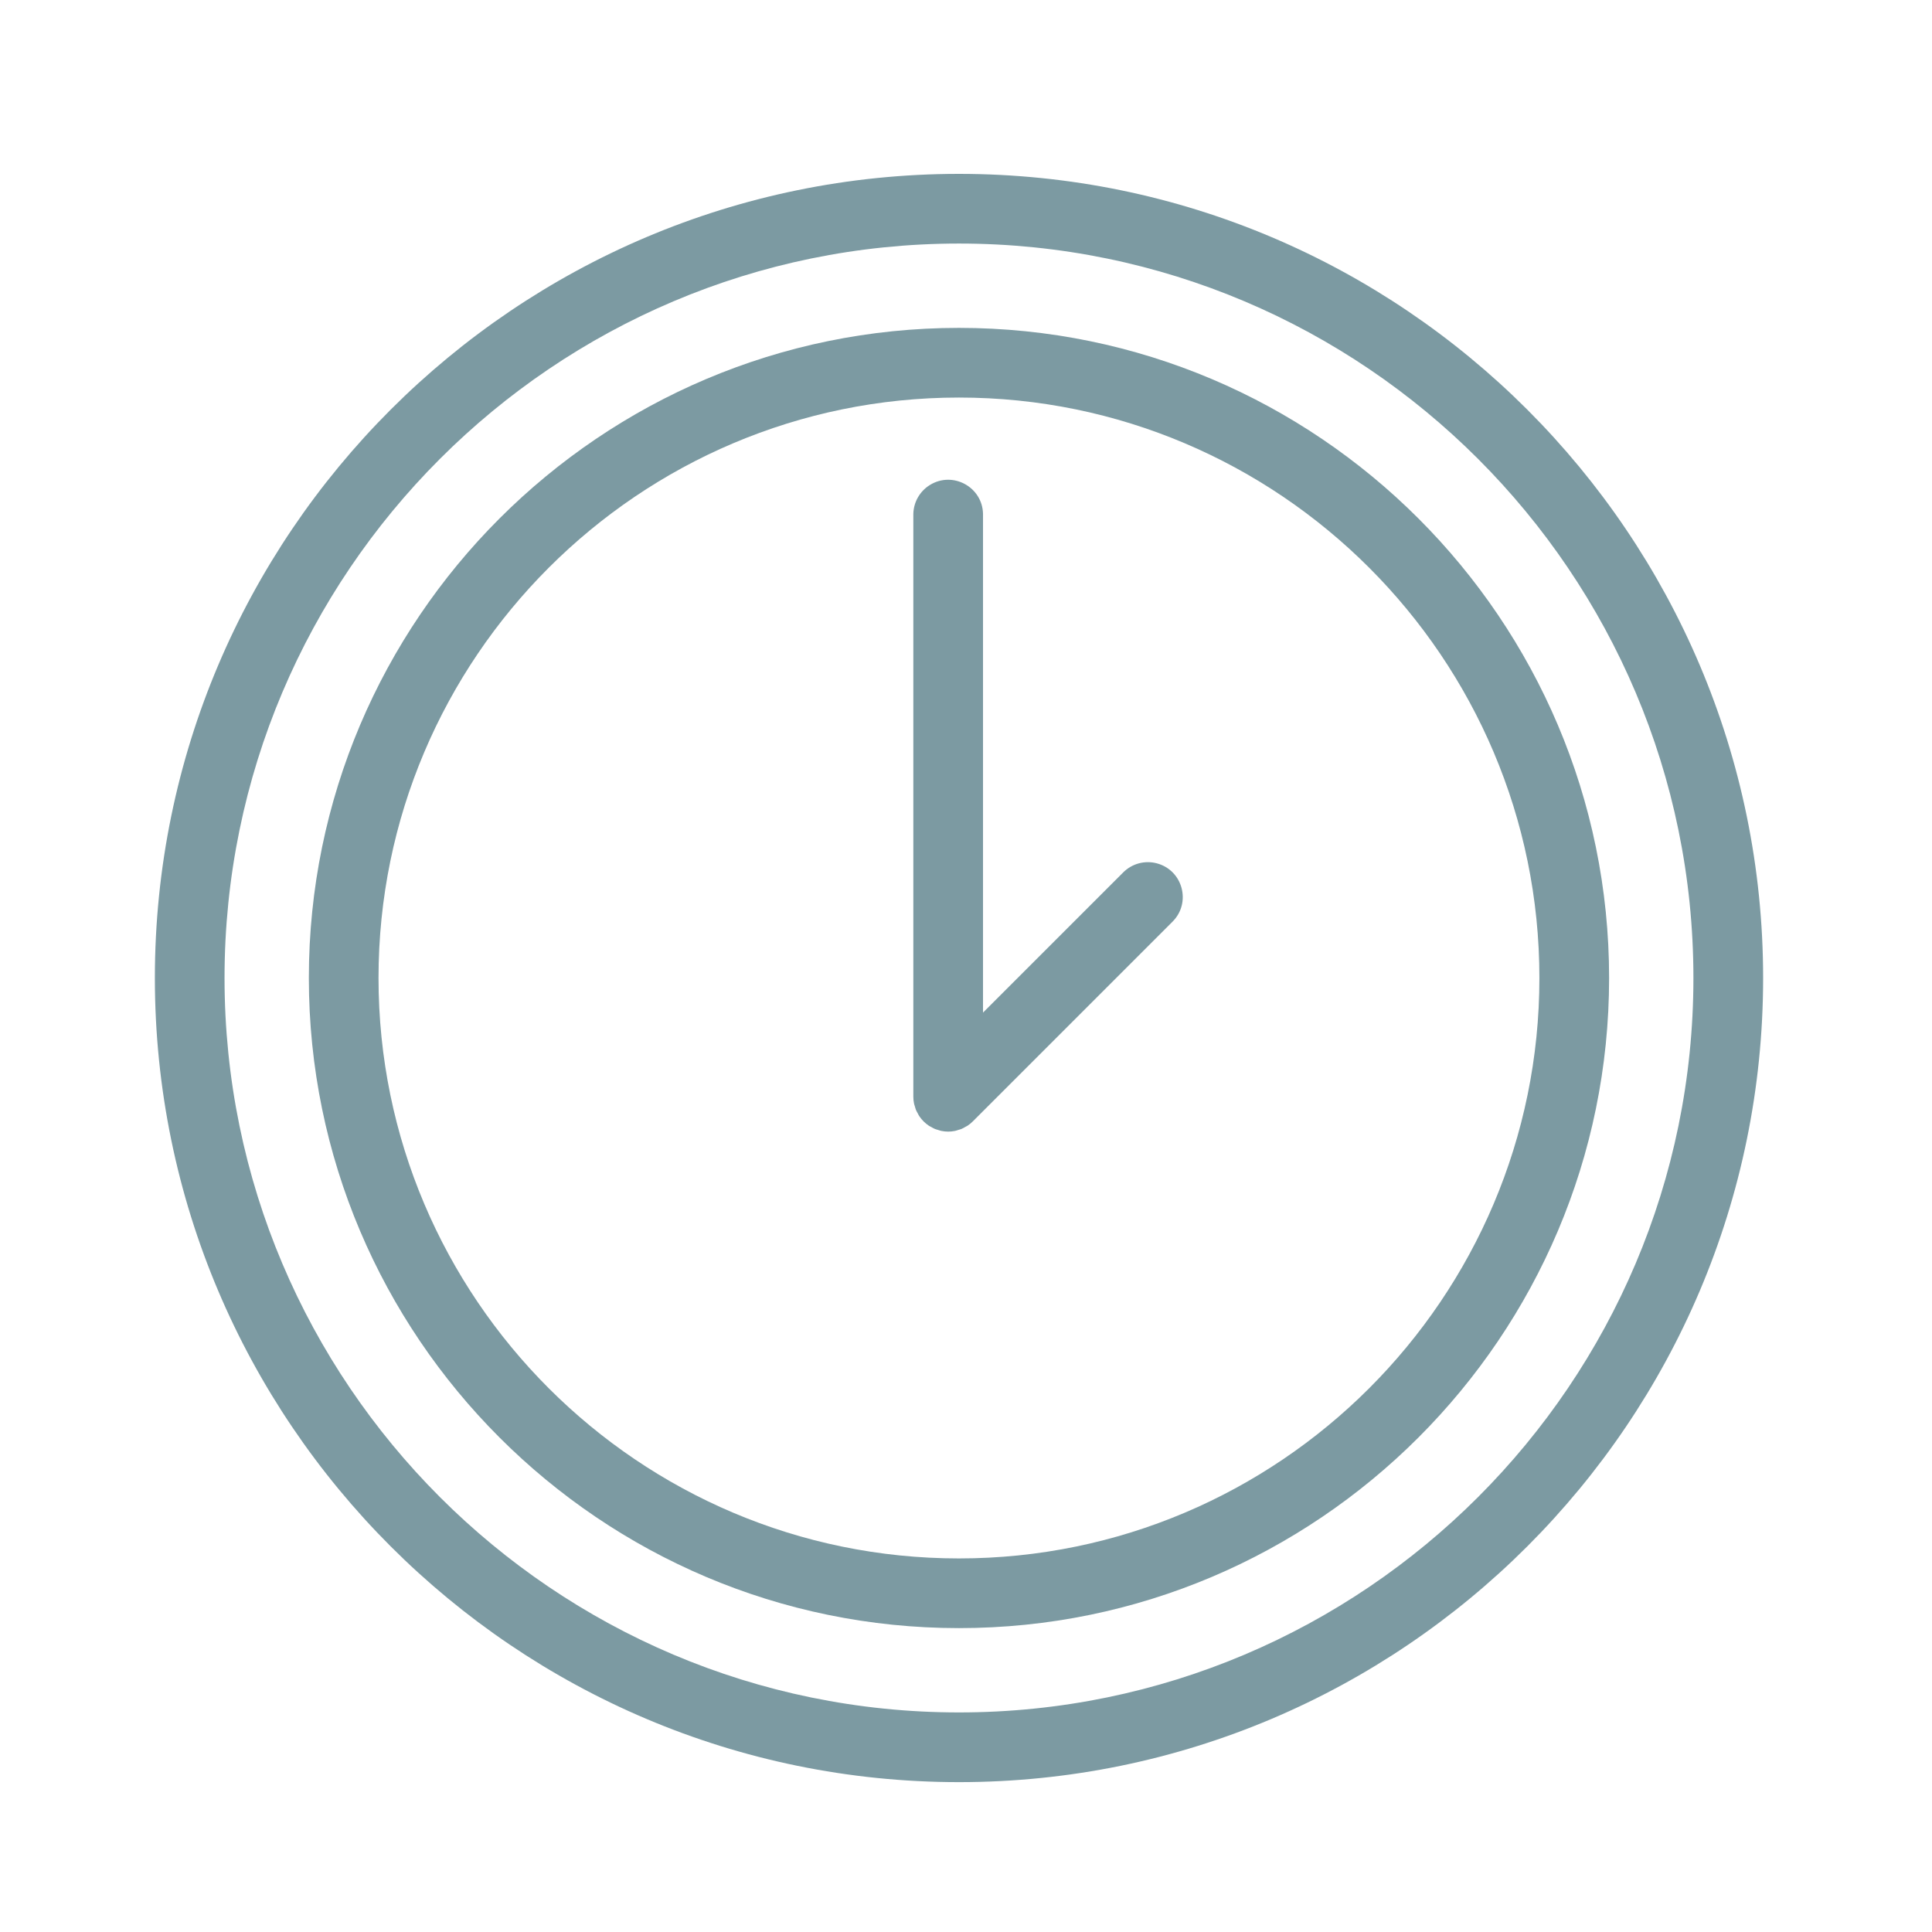 <?xml version="1.0" encoding="UTF-8"?> <svg xmlns="http://www.w3.org/2000/svg" viewBox="1950 2450 100 100" width="100" height="100"><path fill="#7c9aa2" stroke="none" fill-opacity="1" stroke-width="1" stroke-opacity="1" color="rgb(51, 51, 51)" fill-rule="evenodd" font-size-adjust="none" id="tSvge3a6be32c0" title="Path 12" d="M 1999.636 2466.971 C 1981.081 2466.971 1965.986 2482.067 1965.986 2500.621 C 1965.986 2519.175 1981.082 2534.271 1999.636 2534.271 C 2018.191 2534.271 2033.287 2519.175 2033.287 2500.621C 2033.287 2482.067 2018.191 2466.971 1999.636 2466.971Z M 1999.636 2530.664 C 1983.07 2530.664 1969.592 2517.187 1969.592 2500.621 C 1969.592 2484.055 1983.07 2470.577 1999.636 2470.577 C 2016.202 2470.577 2029.679 2484.055 2029.679 2500.621C 2029.679 2517.187 2016.202 2530.664 1999.636 2530.664Z"></path><path fill="#7c9aa2" stroke="none" fill-opacity="1" stroke-width="1" stroke-opacity="1" color="rgb(51, 51, 51)" fill-rule="evenodd" font-size-adjust="none" id="tSvg44c97f9350" title="Path 13" d="M 2008.139 2495.154 C 2005.72 2497.573 2003.301 2499.993 2000.881 2502.412 C 2000.881 2493.807 2000.881 2485.201 2000.881 2476.596 C 2000.849 2475.208 1999.325 2474.375 1998.139 2475.098 C 1997.615 2475.417 1997.289 2475.982 1997.274 2476.596 C 1997.274 2486.652 1997.274 2496.709 1997.274 2506.765 C 1997.274 2506.884 1997.286 2507.003 1997.31 2507.12 C 1997.32 2507.171 1997.339 2507.218 1997.354 2507.268 C 1997.372 2507.331 1997.387 2507.395 1997.413 2507.457 C 1997.438 2507.517 1997.472 2507.571 1997.503 2507.628 C 1997.528 2507.675 1997.549 2507.723 1997.579 2507.768 C 1997.711 2507.966 1997.882 2508.136 1998.08 2508.269 C 1998.117 2508.294 1998.157 2508.31 1998.195 2508.331 C 1998.259 2508.367 1998.321 2508.405 1998.39 2508.434 C 1998.444 2508.456 1998.501 2508.469 1998.556 2508.486 C 1998.613 2508.503 1998.667 2508.525 1998.726 2508.536 C 1998.959 2508.584 1999.198 2508.584 1999.43 2508.536 C 1999.489 2508.524 1999.544 2508.503 1999.601 2508.485 C 1999.656 2508.468 1999.712 2508.456 1999.766 2508.434 C 1999.836 2508.405 1999.9 2508.366 1999.965 2508.329 C 2000.002 2508.308 2000.04 2508.293 2000.076 2508.269 C 2000.177 2508.203 2000.271 2508.126 2000.355 2508.04 C 2003.8 2504.595 2007.245 2501.15 2010.69 2497.705 C 2011.672 2496.723 2011.223 2495.047 2009.882 2494.687C 2009.259 2494.52 2008.595 2494.698 2008.139 2495.154Z"></path><path fill="#7c9aa2" stroke="none" fill-opacity="1" stroke-width="1" stroke-opacity="1" color="rgb(51, 51, 51)" fill-rule="evenodd" font-size-adjust="none" id="tSvgf73e46fa98" title="Path 14" d="M 1999.637 2459 C 1976.687 2459 1958.016 2477.671 1958.016 2500.622 C 1958.016 2523.573 1976.687 2542.243 1999.637 2542.243 C 2022.587 2542.243 2041.259 2523.572 2041.259 2500.622C 2041.259 2477.672 2022.587 2459 1999.637 2459Z M 1999.637 2538.635 C 1978.676 2538.635 1961.622 2521.582 1961.622 2500.621 C 1961.622 2479.66 1978.675 2462.606 1999.637 2462.606 C 2020.599 2462.606 2037.651 2479.66 2037.651 2500.621C 2037.651 2521.582 2020.598 2538.635 1999.637 2538.635Z"></path><defs> </defs></svg> 